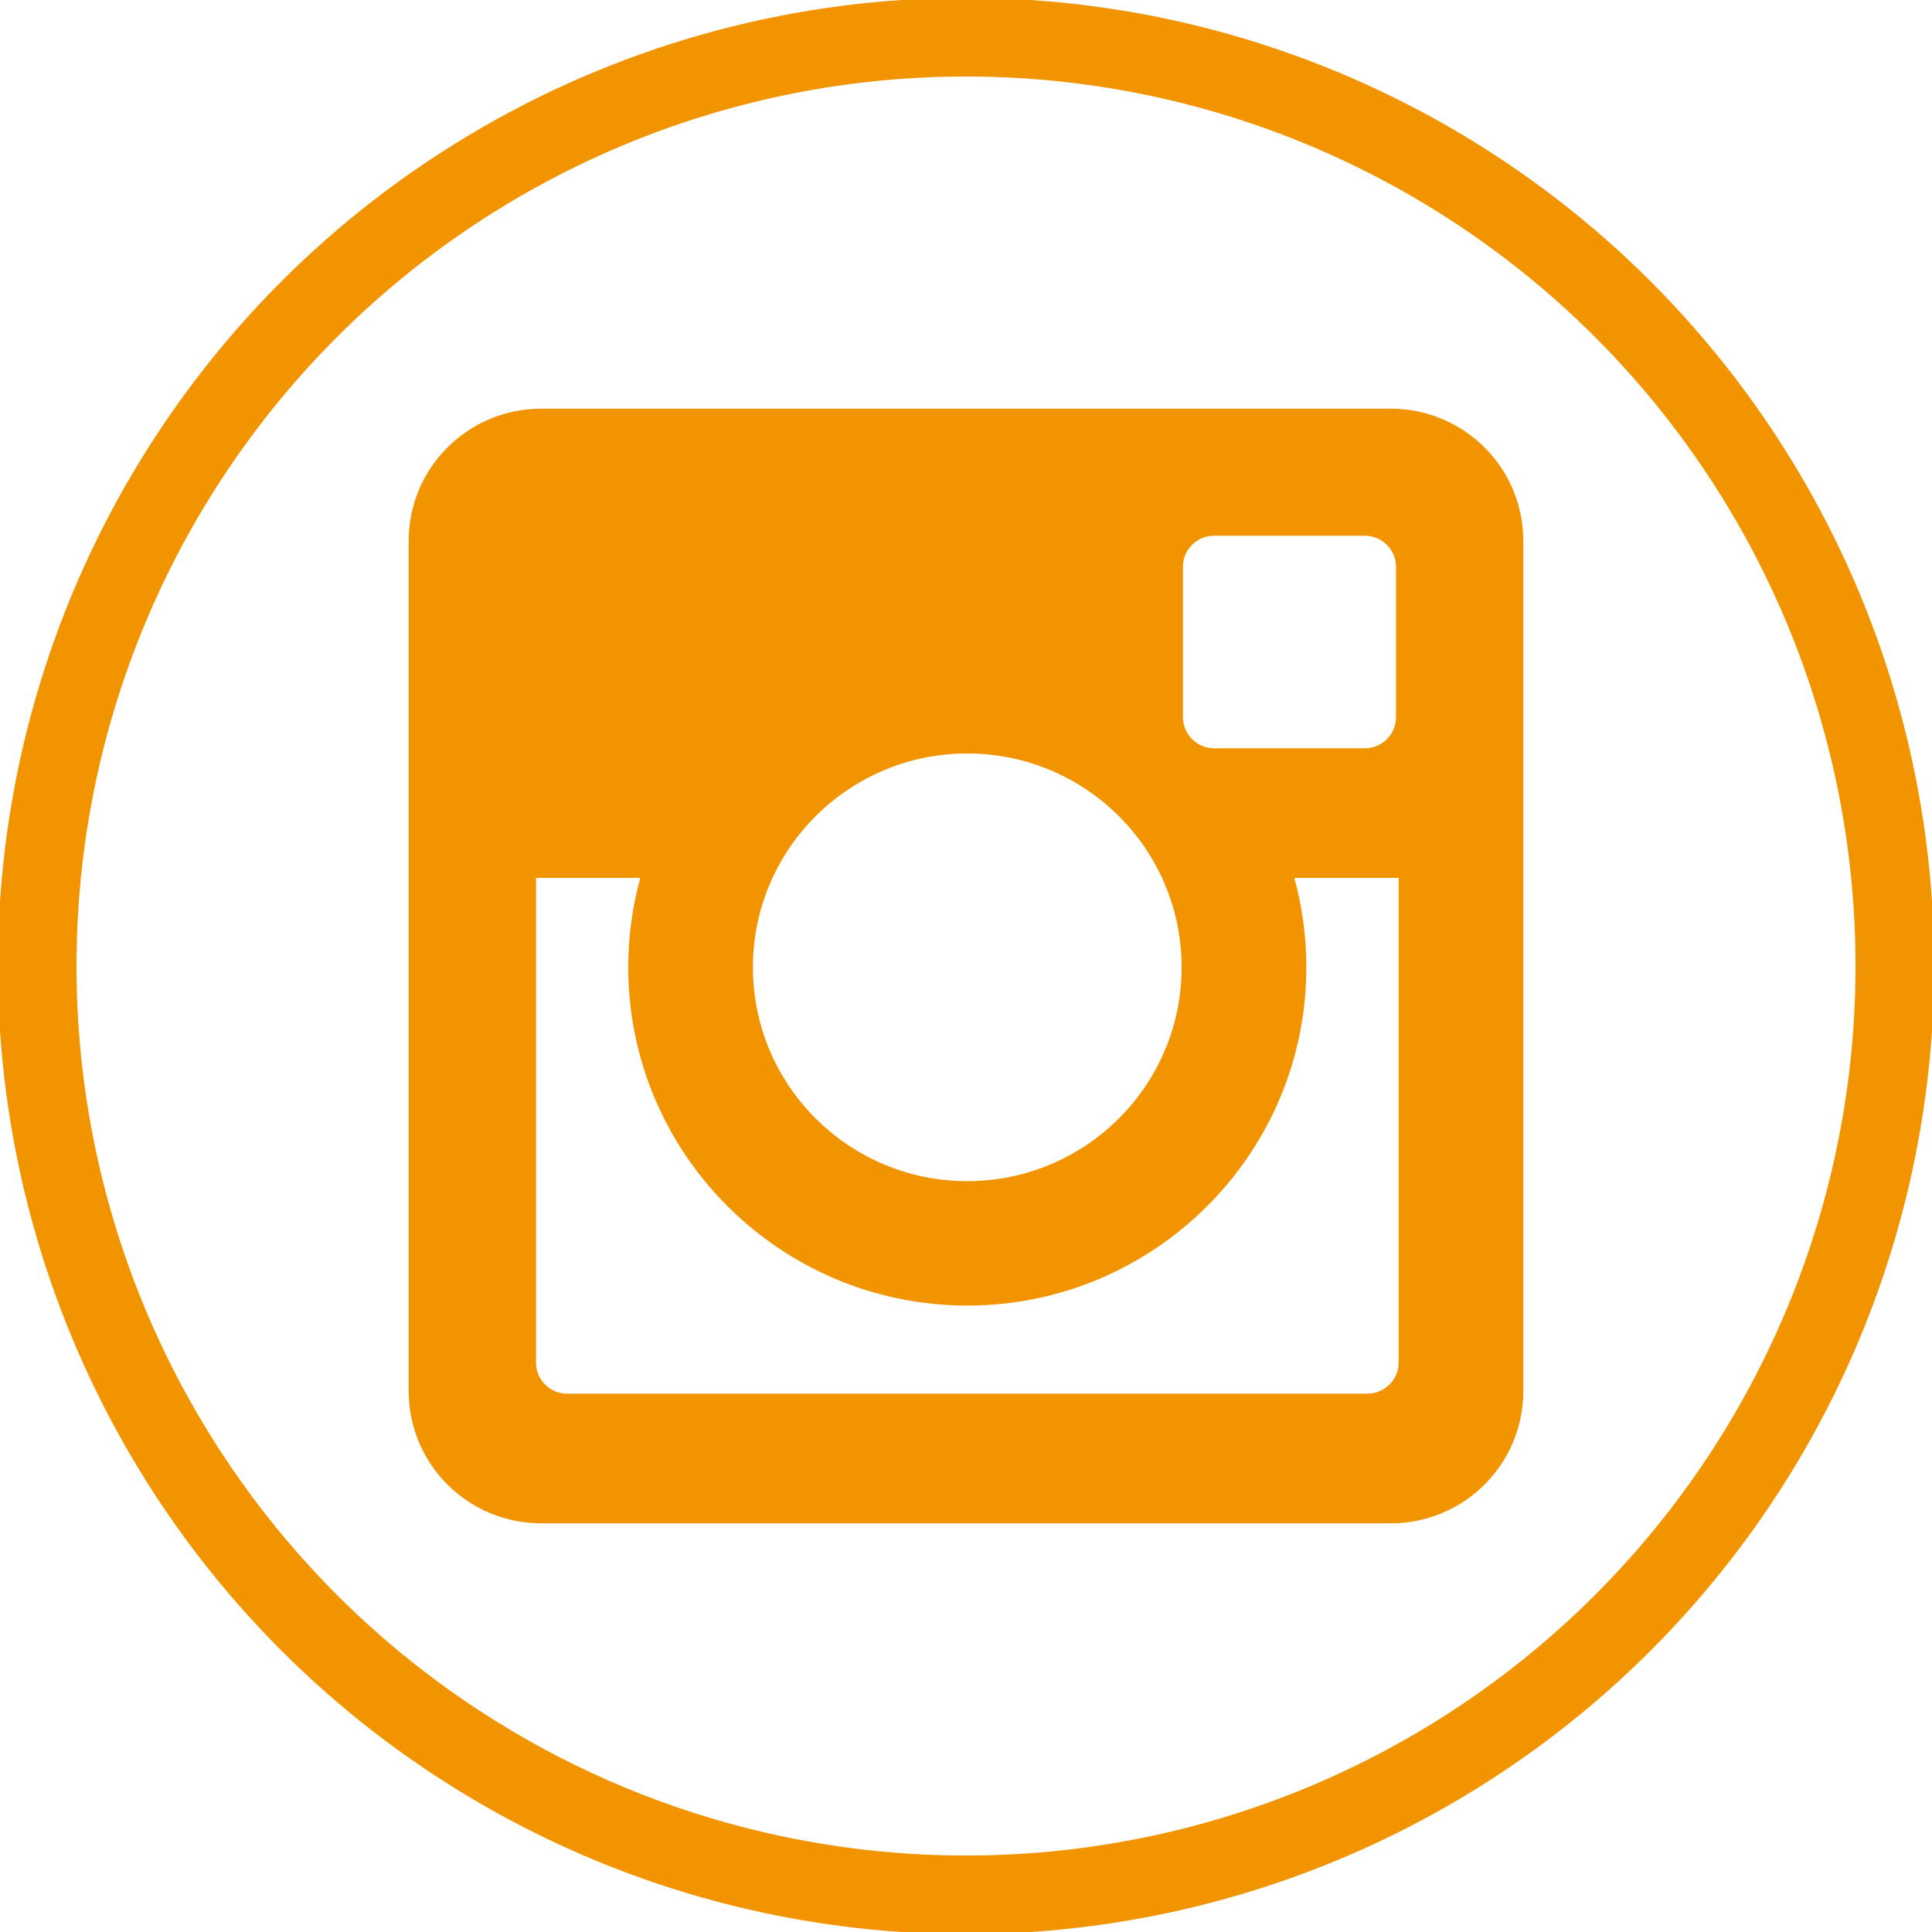 <?xml version="1.0" encoding="utf-8"?>
<!-- Generator: Adobe Illustrator 16.0.3, SVG Export Plug-In . SVG Version: 6.00 Build 0)  -->
<!DOCTYPE svg PUBLIC "-//W3C//DTD SVG 1.1//EN" "http://www.w3.org/Graphics/SVG/1.1/DTD/svg11.dtd">
<svg version="1.1" id="Ebene_1" xmlns="http://www.w3.org/2000/svg" xmlns:xlink="http://www.w3.org/1999/xlink" x="0px" y="0px"
	 width="73.701px" height="73.701px" viewBox="0 0 73.701 73.701" enable-background="new 0 0 73.701 73.701" xml:space="preserve">
<circle fill="none" stroke="#F29400" stroke-width="3" stroke-miterlimit="10" cx="36.851" cy="36.851" r="35.433"/>
<path fill="#F29400" d="M53.056,15.59h-32.41c-2.792,0-5.056,2.257-5.056,5.043v32.433c0,2.787,2.264,5.045,5.056,5.045h32.41
	c2.791,0,5.055-2.258,5.055-5.045V20.633C58.108,17.848,55.847,15.59,53.056,15.59z M45.126,21.622c0-0.654,0.532-1.185,1.188-1.185
	h5.752c0.654,0,1.188,0.53,1.188,1.185v5.736c0,0.657-0.53,1.186-1.188,1.186h-5.752c-0.654,0-1.188-0.529-1.188-1.186V21.622z
	 M36.9,28.743c4.514,0,8.176,3.653,8.176,8.157c0,4.505-3.662,8.158-8.176,8.158c-4.518,0-8.178-3.651-8.178-8.158
	C28.723,32.396,32.383,28.743,36.9,28.743z M53.354,51.981c0,0.652-0.537,1.184-1.191,1.184H21.637
	c-0.658,0-1.189-0.529-1.189-1.184V33.489h3.977c-0.298,1.087-0.458,2.229-0.458,3.411c0,7.115,5.802,12.904,12.935,12.904
	c7.13,0,12.932-5.789,12.932-12.904c0-1.181-0.16-2.324-0.459-3.411h3.979V51.981L53.354,51.981z"/>
</svg>
